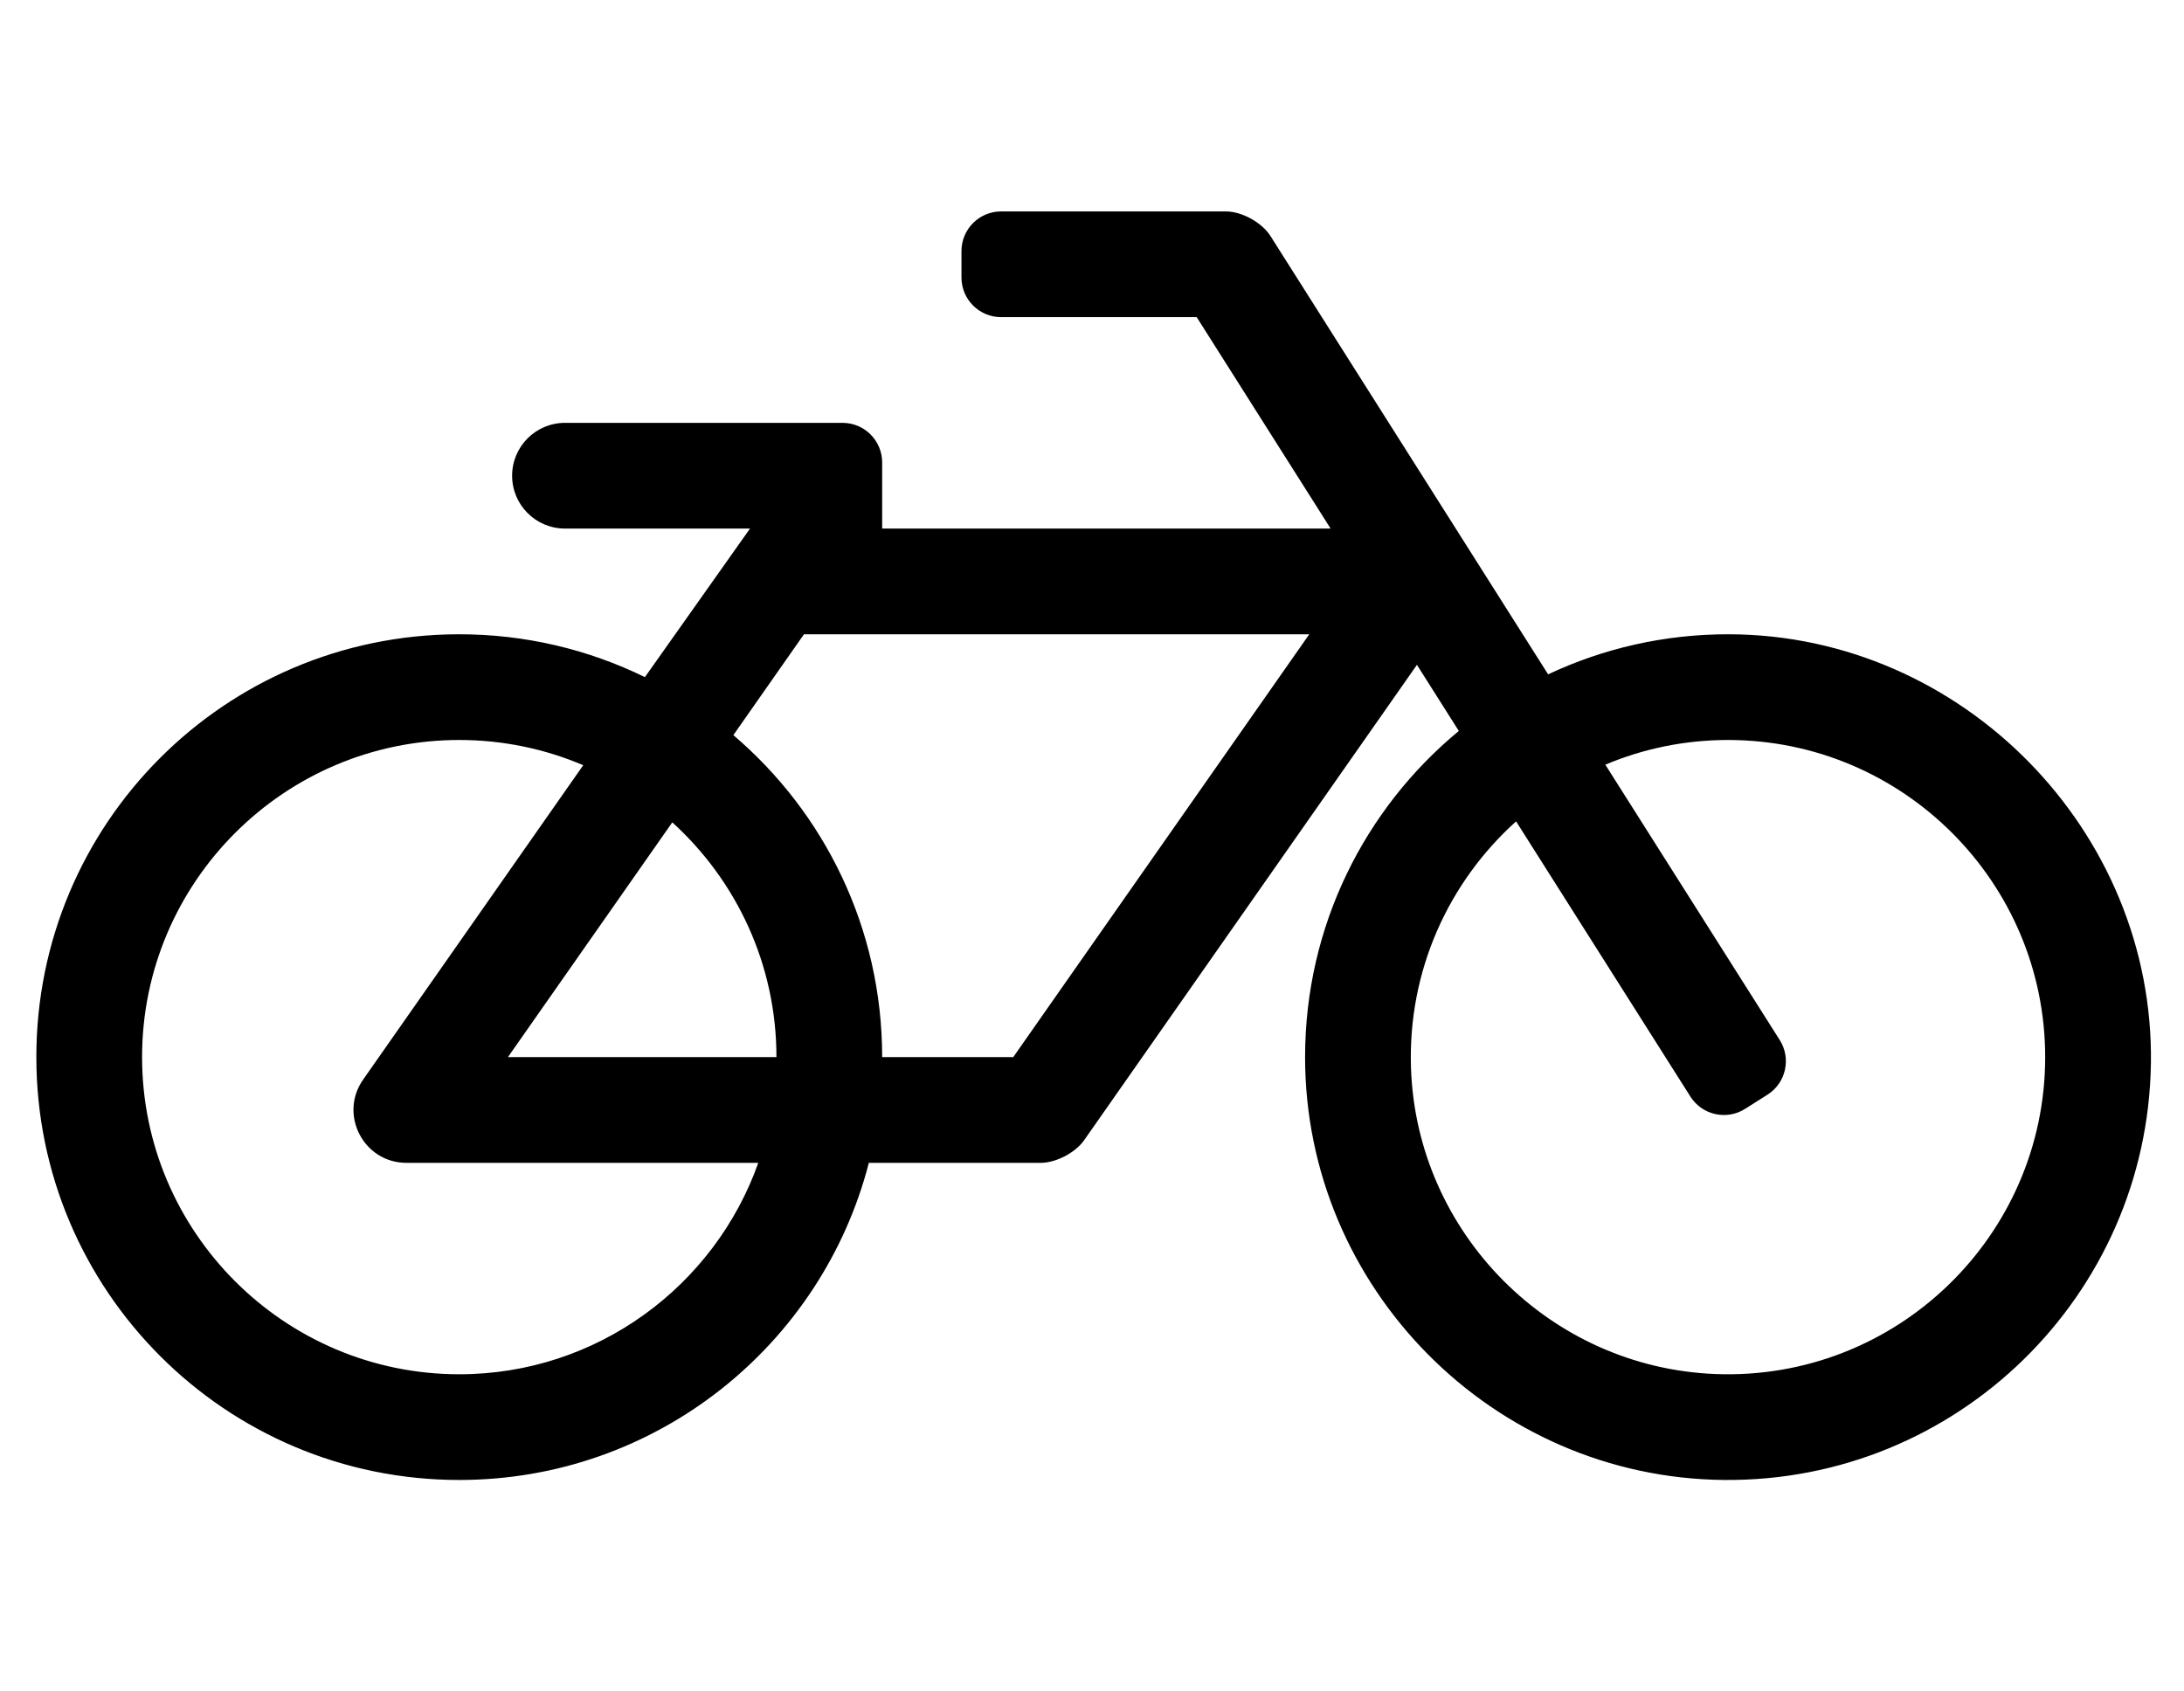 <?xml version="1.0" standalone="no"?>
<!DOCTYPE svg PUBLIC "-//W3C//DTD SVG 1.1//EN" "http://www.w3.org/Graphics/SVG/1.1/DTD/svg11.dtd" >
<svg xmlns="http://www.w3.org/2000/svg" xmlns:xlink="http://www.w3.org/1999/xlink" version="1.1" viewBox="-11 0 661 512">
   <path fill="currentColor"
d="M512.303 192c70.511 0.171 128.779 59.497 127.681 130c-1.093 70.153 -58.635 126.639 -129.193 125.995c-69.958 -0.639 -126.878 -58.175 -126.801 -128.138c0.044 -39.685 18.145 -75.139 46.53 -98.588l-12.677 -20.018l-100.744 143.924
c-2.637 3.767 -8.509 6.824 -13.106 6.824h-52.031c-14.209 55.207 -64.323 96 -123.964 96c-70.69 0 -127.996 -57.308 -127.997 -128c-0.001 -70.63 56.937 -127.766 127.565 -127.999c20.318 -0.067 39.536 4.606 56.621 12.968
l31.809 -44.969h-55.999c-8.837 0 -16 -7.163 -16 -16s7.164 -16 16 -16h83.998c6.628 0 12 5.373 12 12v20h135.724l-40.532 -64h-59.192c-6.628 0 -12 -5.373 -12 -12v-8c0 -6.627 5.373 -12 12 -12h67.998
c4.86 0 10.916 3.333 13.517 7.439l84.036 132.692c16.612 -7.818 35.173 -12.179 54.759 -12.132zM127.997 416c41.718 0 77.299 -26.752 90.506 -64h-106.506c-12.914 0 -20.527 -14.577 -13.107 -25.176l66.628 -95.186
c-11.531 -4.915 -24.214 -7.639 -37.52 -7.639c-52.934 0 -95.998 43.065 -95.998 96s43.065 96 95.998 96zM223.995 320c0 -28.14 -12.17 -53.49 -31.524 -71.065l-49.744 71.065h81.269zM295.663 320l89.597 -128h-152.935l-21.371 30.53
c27.557 23.477 45.04 58.43 45.04 97.47h39.669zM508.196 415.927c54.652 2.115 99.79 -41.733 99.789 -95.928c0 -52.935 -43.065 -96 -95.998 -96c-13.156 0 -25.701 2.662 -37.128 7.473l52.784 83.347
c3.547 5.598 1.883 13.012 -3.717 16.558l-6.758 4.281c-5.599 3.546 -13.012 1.882 -16.558 -3.717l-52.76 -83.307c-20.276 18.243 -32.77 44.977 -31.81 74.546c1.626 50.07 42.096 90.81 92.154 92.747z" />
</svg>
